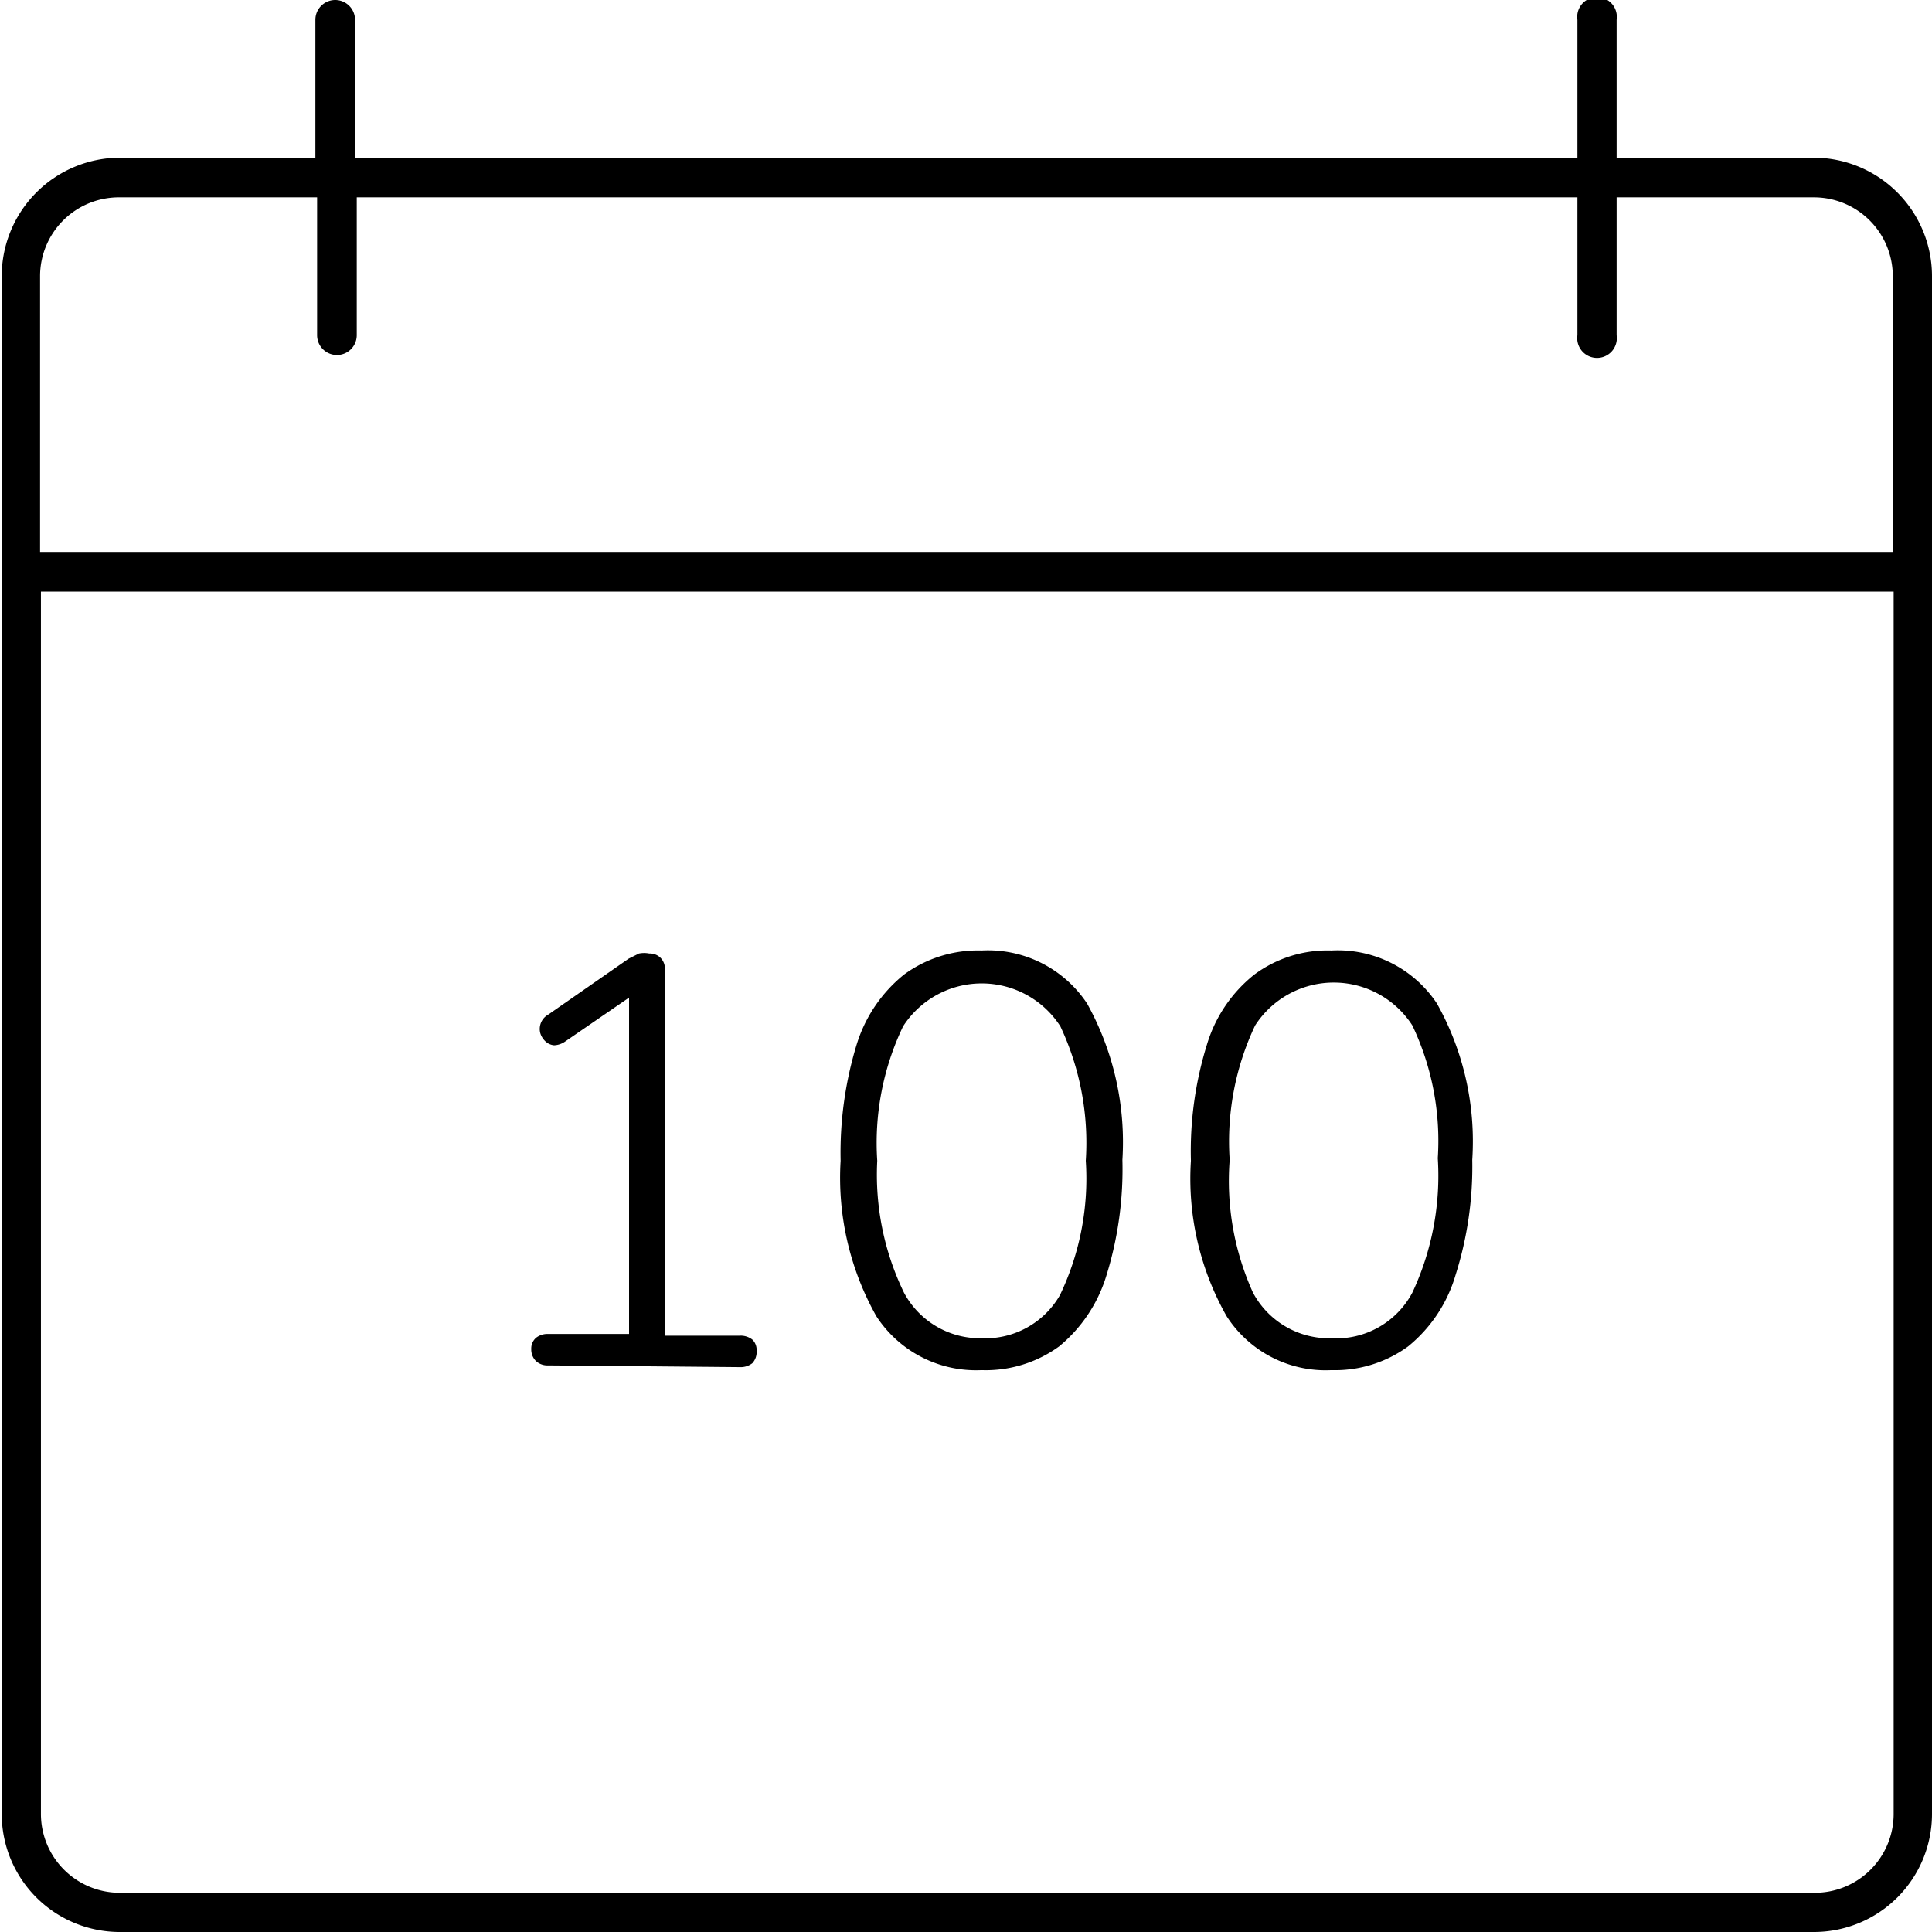 <svg viewBox="0 0 44.84 44.84" xmlns="http://www.w3.org/2000/svg" data-sanitized-data-name="Layer 1" data-name="Layer 1" id="Layer_1"><path transform="translate(-27.22 -26)" d="M69.32,29.66H64.74v-3.2a.46.46,0,1,0-.91,0v3.2H35.46v-3.2a.46.46,0,0,0-.92,0v3.2H30a2.75,2.75,0,0,0-2.74,2.75V68.1A2.74,2.74,0,0,0,30,70.84H69.32a2.74,2.74,0,0,0,2.74-2.74V32.41A2.75,2.75,0,0,0,69.32,29.66ZM30,30.58h4.58v3.2a.46.46,0,0,0,.92,0v-3.2H63.83v3.2a.46.46,0,1,0,.91,0v-3.2h4.58a1.83,1.83,0,0,1,1.83,1.83v6.4h-43v-6.4A1.83,1.83,0,0,1,30,30.58ZM69.32,69.93H30a1.83,1.83,0,0,1-1.83-1.83V39.73h43V68.1A1.83,1.83,0,0,1,69.32,69.93Z"></path><path transform="translate(-27.22 -26)" d="M39.94,57.69a.39.39,0,0,1-.28-.1.38.38,0,0,1-.11-.28.33.33,0,0,1,.11-.26.43.43,0,0,1,.28-.09h1.88V48.83h.47l-1.95,1.34a.48.48,0,0,1-.26.09.34.34,0,0,1-.2-.09.44.44,0,0,1-.12-.19.38.38,0,0,1,.18-.43l1.87-1.3.24-.12a.61.61,0,0,1,.24,0,.35.35,0,0,1,.25.09.35.35,0,0,1,.11.29V57h1.74a.44.44,0,0,1,.29.09.33.33,0,0,1,.1.26.38.38,0,0,1-.1.29.44.44,0,0,1-.29.09Z"></path><path transform="translate(-27.22 -26)" d="M50,57.8a2.76,2.76,0,0,1-2.44-1.25,6.56,6.56,0,0,1-.83-3.61,8.6,8.6,0,0,1,.37-2.69,3.35,3.35,0,0,1,1.1-1.63,2.9,2.9,0,0,1,1.8-.56,2.76,2.76,0,0,1,2.45,1.23,6.63,6.63,0,0,1,.82,3.63,8.33,8.33,0,0,1-.37,2.68,3.41,3.41,0,0,1-1.1,1.65A2.9,2.9,0,0,1,50,57.8Zm0-.74a2,2,0,0,0,1.82-1,6.27,6.27,0,0,0,.6-3.12,6.35,6.35,0,0,0-.59-3.12,2.17,2.17,0,0,0-3.65,0,6.27,6.27,0,0,0-.6,3.12A6.27,6.27,0,0,0,48.2,56,2,2,0,0,0,50,57.06Z"></path><path transform="translate(-27.22 -26)" d="M58.12,57.8a2.73,2.73,0,0,1-2.43-1.25,6.47,6.47,0,0,1-.83-3.61,8.32,8.32,0,0,1,.37-2.69,3.28,3.28,0,0,1,1.1-1.63,2.85,2.85,0,0,1,1.79-.56,2.76,2.76,0,0,1,2.45,1.23,6.55,6.55,0,0,1,.82,3.63A8.33,8.33,0,0,1,61,55.6a3.34,3.34,0,0,1-1.1,1.65A2.88,2.88,0,0,1,58.12,57.8Zm0-.74A2,2,0,0,0,60,56a6.4,6.4,0,0,0,.59-3.12A6.24,6.24,0,0,0,60,49.8a2.17,2.17,0,0,0-3.65,0,6.29,6.29,0,0,0-.59,3.12A6.29,6.29,0,0,0,56.3,56,2,2,0,0,0,58.12,57.06Z"></path></svg>